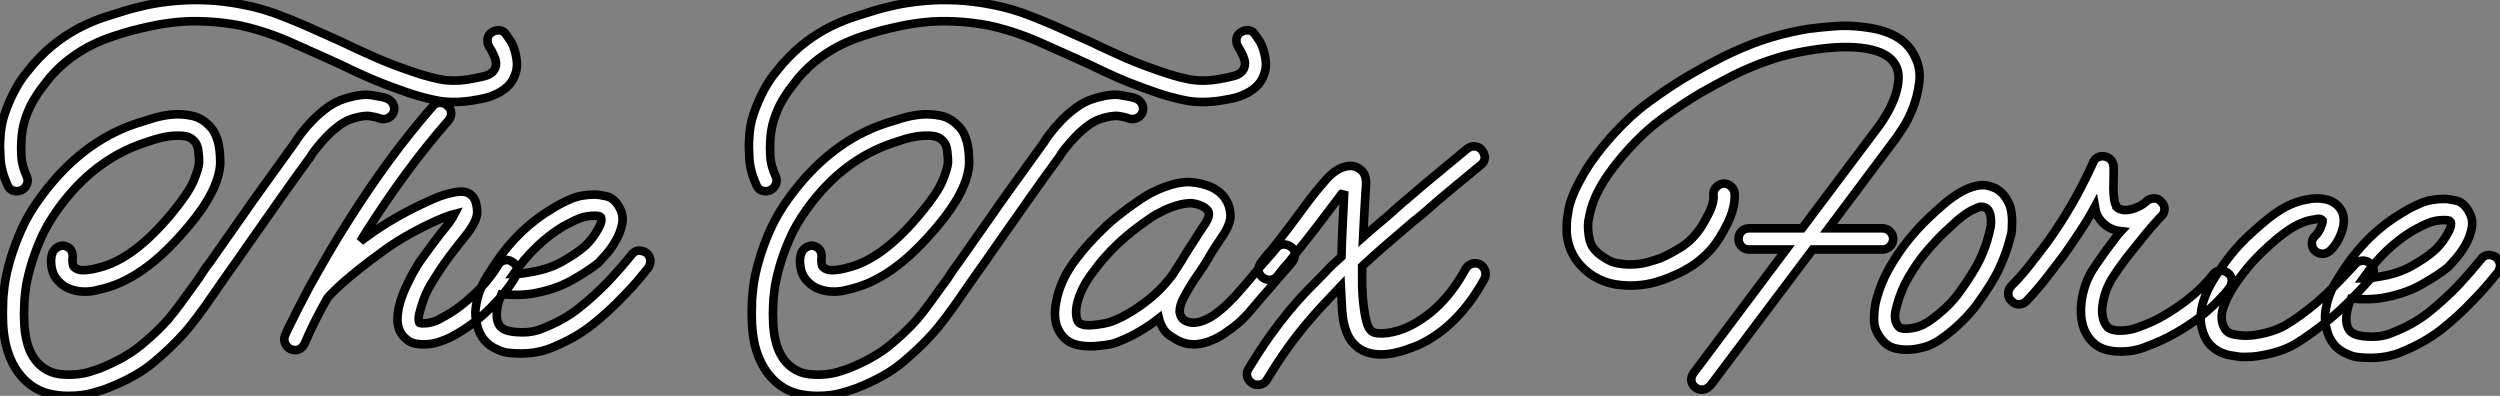 <?xml version="1.0" standalone="no"?>
<svg xmlns="http://www.w3.org/2000/svg" viewBox="1 -1.502 290.715 46.036"><rect x="1" y="-1.502" width="290.715" height="46.036" fill="#808080" stroke="none"/><path d="M45.92-28.84L45.92-28.84Q46.48-28.62 46.70-28.17Q46.93-27.72 46.76-27.22L46.76-27.22Q46.59-26.77 46.12-26.54Q45.64-26.32 45.14-26.49L45.14-26.49Q44.74-26.66 43.99-26.77Q43.23-26.88 41.83-26.43L41.83-26.43Q41.05-26.15 40.32-25.59Q39.59-25.03 38.98-24.39Q38.36-23.74 37.91-23.18Q37.46-22.62 37.24-22.29L37.24-22.29Q37.13-22.06 37.07-22.01L37.07-22.01Q35.11-19.32 33.71-17.33Q32.31-15.34 30.86-13.27L30.86-13.27Q30.07-12.15 29.26-10.98Q28.45-9.80 27.44-8.40L27.44-8.40Q27.05-7.84 26.74-7.39Q26.43-6.94 26.15-6.55L26.15-6.55Q25.42-5.49 24.89-4.73Q24.36-3.98 23.91-3.39Q23.46-2.80 23.10-2.35Q22.74-1.90 22.34-1.46L22.34-1.46Q20.83 0.22 18.82 1.90Q16.80 3.58 13.50 4.87L13.50 4.87Q13.10 5.04 11.84 5.40Q10.58 5.77 8.96 5.77L8.96 5.77Q7.84 5.77 6.72 5.52Q5.60 5.26 4.59 4.54L4.59 4.54Q2.46 2.97 1.68-0.11L1.68-0.11Q1.40-1.40 1.34-2.63Q1.29-3.86 1.34-4.98L1.34-4.98Q1.34-5.71 1.51-7.03Q1.68-8.34 2.16-10.00Q2.63-11.65 3.47-13.55Q4.31-15.46 5.77-17.42L5.77-17.42Q8.06-20.55 10.86-22.71Q13.66-24.86 16.91-25.93L16.91-25.93Q17.64-26.15 18.70-26.49Q19.77-26.82 20.92-26.94Q22.06-27.05 23.21-26.82Q24.36-26.60 25.20-25.76L25.20-25.76Q25.76-25.26 26.04-24.61Q26.32-23.97 26.43-23.35Q26.54-22.74 26.57-22.20Q26.60-21.67 26.60-21.34L26.60-21.34Q26.49-18.20 22.90-13.94L22.90-13.94Q20.44-11.03 18.31-9.41L18.31-9.41Q15.68-7.39 13.05-6.72L13.05-6.72Q12.66-6.61 12.01-6.47Q11.37-6.33 10.64-6.36Q9.91-6.38 9.13-6.66Q8.34-6.94 7.73-7.62L7.73-7.62Q7.11-8.29 6.97-9.27Q6.83-10.25 7.11-10.92L7.11-10.92Q7.34-11.37 7.81-11.59Q8.29-11.82 8.74-11.59L8.74-11.59Q9.58-11.26 9.41-10.02L9.41-10.02Q9.41-9.91 9.44-9.63Q9.46-9.35 9.58-9.24L9.58-9.24Q10.02-8.79 10.84-8.85Q11.65-8.90 12.43-9.13L12.43-9.13Q16.52-10.08 21-15.51L21-15.51Q22.90-17.81 23.49-19.21Q24.08-20.61 24.14-21.39L24.14-21.39Q24.14-21.90 24.05-22.71Q23.97-23.52 23.46-23.97L23.46-23.97Q23.02-24.42 22.23-24.47Q21.45-24.53 20.61-24.42Q19.77-24.30 18.98-24.05Q18.20-23.80 17.70-23.63L17.70-23.63Q11.87-21.67 7.78-16.02L7.78-16.02Q6.44-14.17 5.68-12.40Q4.93-10.64 4.51-9.13Q4.09-7.62 3.95-6.50Q3.81-5.38 3.81-4.87L3.81-4.87Q3.75-3.75 3.81-2.66Q3.86-1.57 4.09-0.62Q4.31 0.34 4.79 1.15Q5.26 1.96 6.05 2.52L6.05 2.52Q6.94 3.14 8.01 3.25Q9.07 3.36 10.02 3.25Q10.98 3.14 11.70 2.88Q12.43 2.63 12.60 2.58L12.60 2.58Q15.51 1.40 17.33-0.08Q19.15-1.57 20.50-3.08L20.50-3.08Q21.22-3.92 21.95-4.93Q22.68-5.94 24.14-7.95L24.14-7.95Q24.42-8.40 24.72-8.85Q25.03-9.30 25.42-9.80L25.42-9.80Q26.43-11.26 27.24-12.40Q28.06-13.55 28.84-14.67L28.84-14.67Q30.30-16.80 31.81-18.87Q33.32-20.94 35.28-23.69L35.28-23.69Q35.50-24.08 36.04-24.78Q36.57-25.48 37.32-26.26Q38.08-27.05 39.03-27.75Q39.98-28.45 41.05-28.78L41.05-28.78Q43.01-29.40 44.21-29.20Q45.42-29.01 45.92-28.84ZM59.86-36.23L59.86-36.23Q60.03-36.01 60.34-35.53Q60.65-35.06 60.84-34.38Q61.04-33.71 61.10-32.96Q61.15-32.20 60.82-31.42L60.82-31.42Q60.26-29.96 58.35-29.18L58.35-29.18Q57.68-28.90 57.01-28.78Q56.34-28.67 55.78-28.56L55.78-28.56Q53.48-28.22 51.60-28.62Q49.73-29.01 48.05-29.62L48.05-29.62Q45.64-30.46 43.96-31.19Q42.28-31.92 40.71-32.70L40.71-32.70L38.86-33.54Q37.07-34.33 35.73-34.94Q34.38-35.56 33.21-36.01Q32.03-36.46 31.00-36.76Q29.96-37.07 28.90-37.30L28.90-37.30Q26.82-37.69 24.95-37.77Q23.07-37.86 21.48-37.69Q19.88-37.52 18.59-37.24Q17.30-36.96 16.46-36.74L16.46-36.74Q15.40-36.46 14.20-36.06Q12.99-35.67 11.73-35.06Q10.47-34.44 9.21-33.52Q7.95-32.59 6.78-31.25L6.78-31.25Q6.44-30.80 5.91-30.13Q5.38-29.46 4.84-28.53Q4.31-27.61 3.92-26.43Q3.53-25.26 3.47-23.86L3.47-23.86Q3.42-23.24 3.47-22.12Q3.53-21 4.09-19.77L4.09-19.77Q4.31-19.32 4.12-18.84Q3.92-18.37 3.47-18.14L3.47-18.14Q3.14-18.03 2.97-18.03L2.97-18.03Q2.13-18.03 1.85-18.76L1.85-18.76Q1.12-20.38 1.04-21.84Q0.95-23.30 1.01-23.97L1.01-23.97Q1.06-25.70 1.57-27.13Q2.07-28.56 2.69-29.71Q3.30-30.86 3.92-31.64Q4.54-32.42 4.93-32.87L4.93-32.87Q6.27-34.38 7.70-35.45Q9.13-36.51 10.56-37.21Q11.98-37.91 13.33-38.33Q14.67-38.75 15.74-39.09L15.74-39.09Q16.69-39.37 18.09-39.68Q19.49-39.98 21.25-40.15Q23.02-40.32 25.06-40.24Q27.10-40.15 29.34-39.70L29.34-39.70Q30.52-39.48 31.64-39.14Q32.76-38.81 33.96-38.33Q35.17-37.86 36.60-37.24Q38.02-36.62 39.87-35.78L39.87-35.78Q40.38-35.56 40.85-35.34Q41.33-35.11 41.78-34.89L41.78-34.89Q43.34-34.16 44.94-33.46Q46.54-32.76 48.83-31.98L48.83-31.98Q50.40-31.42 51.97-31.08Q53.54-30.74 55.38-31.02L55.38-31.02Q56.17-31.14 57.23-31.39Q58.30-31.64 58.58-32.37L58.58-32.37Q58.80-32.93 58.49-33.66Q58.18-34.38 57.90-34.78L57.90-34.78Q57.62-35.22 57.68-35.73Q57.74-36.23 58.18-36.51L58.18-36.51Q58.63-36.79 59.11-36.74Q59.58-36.68 59.86-36.23ZM60.48-9.86L60.48-9.86Q60.93-9.63 61.10-9.13Q61.26-8.62 60.98-8.18L60.98-8.18Q60.09-6.55 58.07-4.51Q56.06-2.46 53.42-1.06L53.42-1.06Q52.86-0.78 52.02-0.50Q51.18-0.22 50.23-0.22L50.23-0.22Q49.62-0.22 49.08-0.36Q48.55-0.50 48.10-0.95L48.10-0.95Q46.70-2.18 47.49-5.04L47.49-5.04Q47.77-5.99 48.19-6.89Q48.61-7.78 48.94-8.40L48.94-8.40Q49.17-8.79 49.42-9.24Q49.67-9.69 50.15-10.33Q50.62-10.98 51.32-11.93Q52.02-12.88 53.20-14.34L53.20-14.34Q53.70-15.06 53.87-15.40L53.87-15.40Q53.42-15.29 52.70-15.01Q51.97-14.73 50.90-14.22L50.90-14.22Q49.39-13.50 47.91-12.63Q46.42-11.76 45.19-10.81L45.19-10.81Q43.40-9.52 41.75-8.15Q40.10-6.78 39.09-5.66L39.09-5.66Q37.46-2.80 36.40-0.28L36.40-0.28Q36.01 0.45 35.28 0.45L35.28 0.45Q35.11 0.45 34.78 0.34L34.78 0.34Q34.33 0.11 34.13-0.36Q33.94-0.84 34.16-1.34L34.16-1.34Q34.38-1.85 34.78-2.63Q35.17-3.42 35.59-4.26Q36.01-5.10 36.40-5.82Q36.79-6.55 37.02-7L37.02-7Q38.02-8.79 39.14-10.72Q40.26-12.66 41.55-14.67L41.55-14.67Q43.85-18.31 46.23-21.56Q48.61-24.81 51.24-27.83L51.24-27.83Q51.58-28.28 52.08-28.31Q52.58-28.34 52.98-28L52.98-28Q53.42-27.66 53.45-27.16Q53.48-26.66 53.14-26.26L53.14-26.26Q50.51-23.24 48.19-20.08Q45.86-16.91 43.62-13.38L43.62-13.38Q43.46-13.10 43.26-12.80Q43.06-12.49 42.90-12.21L42.90-12.21Q43.12-12.38 43.32-12.52Q43.51-12.66 43.74-12.82L43.74-12.82Q45.19-13.89 46.98-14.92Q48.78-15.96 50.51-16.74L50.51-16.74Q51.35-17.14 52.08-17.42Q52.81-17.70 53.42-17.81L53.42-17.81Q53.59-17.86 53.93-17.92Q54.26-17.98 54.66-17.98Q55.05-17.98 55.38-17.84Q55.72-17.70 56-17.36L56-17.36Q56.45-16.74 56.48-15.65Q56.50-14.56 55.10-12.82L55.10-12.82Q53.98-11.42 53.31-10.53Q52.64-9.63 52.22-8.99Q51.80-8.34 51.55-7.95Q51.30-7.56 51.07-7.17L51.07-7.17Q50.79-6.72 50.48-6.02Q50.18-5.32 49.95-4.54L49.95-4.54Q49.67-3.64 49.67-3.25Q49.67-2.86 49.73-2.74L49.73-2.74Q49.84-2.63 50.68-2.69L50.68-2.69Q51.69-2.86 52.25-3.25L52.25-3.25Q53.37-3.81 54.40-4.59Q55.44-5.38 56.31-6.22Q57.18-7.06 57.82-7.87Q58.46-8.68 58.86-9.35L58.86-9.35Q59.08-9.80 59.56-9.97Q60.03-10.14 60.48-9.86ZM61.54 0.84L61.54 0.84Q60.76 0.84 60.09 0.76Q59.42 0.67 58.86 0.39L58.86 0.39Q56.95-0.39 56.45-2.52L56.45-2.52Q56.17-3.53 56.31-4.51Q56.45-5.49 56.78-6.41Q57.12-7.34 57.62-8.15Q58.13-8.96 58.58-9.63L58.58-9.63Q61.32-13.72 65.24-16.02L65.24-16.02Q66.30-16.69 67.45-17.16Q68.60-17.64 70.17-17.64L70.17-17.64Q70.62-17.64 71.51-17.44Q72.41-17.25 73.02-16.13L73.02-16.13Q73.53-15.23 73.33-14.22Q73.14-13.22 72.60-12.29Q72.07-11.37 71.46-10.67Q70.84-9.97 70.56-9.69L70.56-9.69Q69.38-8.74 67.42-7.64Q65.46-6.55 62.78-6.10L62.78-6.10Q61.21-5.88 59.47-6.05L59.47-6.05L59.30-6.05Q58.58-4.31 58.80-3.08L58.80-3.08Q58.97-2.46 59.22-2.24Q59.47-2.02 59.75-1.90L59.75-1.90Q60.48-1.62 61.77-1.62Q63.06-1.62 64.06-2.07L64.06-2.07Q66.53-3.02 68.32-4.45Q70.11-5.88 71.68-7.50L71.68-7.50Q72.58-8.46 73.28-9.27Q73.98-10.08 74.42-10.64L74.42-10.64Q74.76-11.09 75.24-11.12Q75.71-11.14 76.16-10.86L76.16-10.86Q76.55-10.53 76.61-10.05Q76.66-9.58 76.38-9.13L76.38-9.13Q75.88-8.51 75.15-7.64Q74.42-6.78 73.47-5.82L73.47-5.82Q71.79-4.03 69.80-2.46Q67.82-0.90 65.02 0.22L65.02 0.22Q63.45 0.84 61.54 0.84ZM60.70-8.40L60.70-8.40Q61.54-8.40 62.38-8.57L62.38-8.57Q64.68-8.90 66.33-9.83Q67.98-10.75 68.94-11.59L68.94-11.59Q69.10-11.70 69.55-12.21Q70-12.71 70.39-13.38L70.39-13.38Q70.84-14.11 70.90-14.48Q70.95-14.84 70.90-14.95L70.90-14.95Q70.84-15.06 70.70-15.12Q70.56-15.18 70.11-15.18L70.11-15.18Q69.16-15.18 68.38-14.87Q67.59-14.56 66.47-13.94L66.47-13.94Q63.22-11.98 60.70-8.40Z" fill="white" stroke="black" transform="translate(0 0) scale(1 1) translate(0.014 38.764)"/><path d="M45.92-28.84L45.92-28.84Q46.48-28.62 46.70-28.17Q46.93-27.72 46.76-27.22L46.76-27.22Q46.59-26.77 46.12-26.54Q45.64-26.32 45.14-26.49L45.14-26.49Q44.74-26.66 43.99-26.77Q43.23-26.88 41.83-26.43L41.83-26.43Q41.05-26.15 40.32-25.59Q39.59-25.03 38.98-24.39Q38.36-23.74 37.91-23.18Q37.46-22.62 37.24-22.29L37.24-22.29Q37.13-22.06 37.07-22.01L37.07-22.01Q35.11-19.32 33.71-17.33Q32.31-15.34 30.86-13.27L30.86-13.27Q30.07-12.15 29.26-10.98Q28.45-9.80 27.44-8.40L27.44-8.40Q27.05-7.84 26.74-7.39Q26.43-6.94 26.15-6.55L26.15-6.55Q25.42-5.49 24.89-4.73Q24.36-3.98 23.91-3.39Q23.46-2.80 23.10-2.35Q22.74-1.90 22.34-1.46L22.34-1.46Q20.83 0.22 18.82 1.90Q16.80 3.58 13.50 4.87L13.50 4.87Q13.10 5.04 11.84 5.40Q10.58 5.77 8.96 5.77L8.96 5.77Q7.84 5.77 6.72 5.52Q5.60 5.26 4.59 4.54L4.59 4.54Q2.46 2.97 1.68-0.11L1.68-0.11Q1.40-1.40 1.34-2.63Q1.29-3.86 1.34-4.98L1.34-4.98Q1.34-5.71 1.51-7.03Q1.68-8.34 2.16-10.00Q2.63-11.65 3.47-13.55Q4.31-15.46 5.77-17.42L5.77-17.42Q8.06-20.55 10.86-22.71Q13.66-24.86 16.91-25.93L16.91-25.93Q17.64-26.15 18.70-26.49Q19.77-26.82 20.92-26.94Q22.06-27.05 23.21-26.82Q24.36-26.60 25.20-25.76L25.20-25.76Q25.76-25.26 26.04-24.61Q26.32-23.97 26.43-23.35Q26.54-22.74 26.57-22.20Q26.60-21.67 26.60-21.34L26.60-21.34Q26.49-18.20 22.90-13.94L22.90-13.94Q20.44-11.03 18.31-9.41L18.31-9.41Q15.68-7.39 13.05-6.72L13.05-6.72Q12.66-6.61 12.01-6.47Q11.37-6.33 10.64-6.36Q9.91-6.38 9.13-6.66Q8.34-6.94 7.73-7.62L7.73-7.62Q7.11-8.29 6.97-9.27Q6.83-10.25 7.11-10.92L7.11-10.92Q7.34-11.37 7.81-11.59Q8.29-11.82 8.74-11.59L8.74-11.59Q9.58-11.26 9.41-10.02L9.41-10.02Q9.41-9.91 9.44-9.63Q9.46-9.35 9.58-9.24L9.58-9.24Q10.02-8.79 10.84-8.85Q11.65-8.90 12.43-9.13L12.43-9.13Q16.52-10.08 21-15.51L21-15.51Q22.90-17.81 23.49-19.21Q24.08-20.61 24.14-21.39L24.14-21.39Q24.14-21.90 24.05-22.71Q23.97-23.52 23.46-23.97L23.46-23.97Q23.02-24.42 22.23-24.47Q21.45-24.53 20.61-24.42Q19.77-24.30 18.98-24.05Q18.20-23.80 17.70-23.63L17.70-23.63Q11.87-21.67 7.78-16.02L7.78-16.02Q6.44-14.17 5.68-12.40Q4.93-10.64 4.51-9.13Q4.09-7.62 3.95-6.50Q3.81-5.38 3.81-4.87L3.81-4.87Q3.75-3.75 3.81-2.66Q3.86-1.57 4.09-0.62Q4.31 0.34 4.79 1.15Q5.26 1.96 6.05 2.52L6.05 2.52Q6.94 3.14 8.01 3.25Q9.07 3.36 10.02 3.25Q10.98 3.14 11.70 2.88Q12.43 2.63 12.60 2.58L12.60 2.58Q15.51 1.40 17.33-0.08Q19.15-1.57 20.50-3.08L20.50-3.08Q21.22-3.92 21.95-4.93Q22.68-5.94 24.14-7.95L24.14-7.95Q24.42-8.40 24.72-8.85Q25.03-9.30 25.42-9.80L25.42-9.80Q26.43-11.26 27.24-12.40Q28.06-13.55 28.84-14.67L28.84-14.67Q30.30-16.80 31.81-18.87Q33.32-20.94 35.28-23.69L35.28-23.69Q35.50-24.08 36.04-24.78Q36.57-25.48 37.32-26.26Q38.08-27.05 39.03-27.75Q39.98-28.45 41.05-28.78L41.05-28.78Q43.01-29.40 44.21-29.20Q45.42-29.01 45.92-28.84ZM59.86-36.23L59.86-36.23Q60.03-36.01 60.34-35.53Q60.65-35.06 60.84-34.38Q61.04-33.71 61.10-32.96Q61.15-32.20 60.82-31.42L60.82-31.42Q60.26-29.96 58.35-29.18L58.35-29.18Q57.68-28.90 57.01-28.78Q56.34-28.67 55.78-28.56L55.78-28.56Q53.48-28.22 51.60-28.62Q49.73-29.01 48.05-29.62L48.05-29.62Q45.64-30.46 43.96-31.19Q42.28-31.92 40.71-32.70L40.71-32.70L38.86-33.54Q37.07-34.33 35.73-34.94Q34.38-35.56 33.21-36.01Q32.03-36.46 31.00-36.76Q29.96-37.07 28.90-37.30L28.90-37.30Q26.82-37.69 24.95-37.77Q23.07-37.86 21.48-37.69Q19.88-37.52 18.59-37.24Q17.30-36.96 16.46-36.74L16.46-36.74Q15.40-36.46 14.20-36.06Q12.99-35.67 11.73-35.06Q10.47-34.44 9.21-33.52Q7.95-32.59 6.78-31.25L6.78-31.25Q6.44-30.80 5.91-30.13Q5.38-29.46 4.84-28.53Q4.31-27.61 3.92-26.43Q3.53-25.26 3.47-23.86L3.47-23.86Q3.42-23.24 3.47-22.12Q3.53-21 4.09-19.77L4.09-19.77Q4.31-19.32 4.12-18.84Q3.92-18.37 3.47-18.14L3.47-18.14Q3.14-18.03 2.97-18.03L2.97-18.03Q2.13-18.03 1.85-18.76L1.85-18.76Q1.12-20.38 1.04-21.84Q0.95-23.30 1.01-23.97L1.01-23.97Q1.06-25.70 1.57-27.13Q2.07-28.56 2.69-29.71Q3.30-30.86 3.92-31.64Q4.54-32.42 4.93-32.87L4.93-32.87Q6.27-34.38 7.70-35.45Q9.13-36.51 10.56-37.21Q11.98-37.91 13.33-38.33Q14.67-38.75 15.74-39.09L15.74-39.09Q16.69-39.37 18.09-39.68Q19.49-39.98 21.25-40.15Q23.02-40.32 25.06-40.24Q27.10-40.15 29.34-39.70L29.34-39.70Q30.52-39.48 31.64-39.14Q32.76-38.81 33.96-38.33Q35.17-37.86 36.60-37.24Q38.02-36.62 39.87-35.78L39.87-35.78Q40.38-35.56 40.85-35.34Q41.33-35.11 41.78-34.89L41.78-34.89Q43.34-34.16 44.94-33.46Q46.54-32.76 48.83-31.98L48.83-31.98Q50.40-31.42 51.97-31.08Q53.54-30.74 55.38-31.02L55.38-31.02Q56.17-31.14 57.23-31.39Q58.30-31.64 58.58-32.37L58.58-32.37Q58.80-32.93 58.49-33.66Q58.18-34.38 57.90-34.78L57.90-34.78Q57.62-35.22 57.68-35.73Q57.74-36.23 58.18-36.51L58.18-36.51Q58.63-36.79 59.11-36.74Q59.58-36.68 59.86-36.23ZM64.06-11.54L64.06-11.54Q64.46-11.26 64.48-10.75Q64.51-10.25 64.18-9.80L64.18-9.80Q63.73-9.24 62.97-8.40Q62.22-7.56 61.77-7L61.77-7Q61.26-6.44 60.70-5.77Q60.14-5.10 59.36-4.20L59.36-4.20Q58.91-3.64 58.27-3.02Q57.62-2.41 56.56-1.68L56.56-1.68Q56.28-1.46 55.69-1.12Q55.10-0.78 54.32-0.50L54.32-0.50Q53.37-0.22 52.70-0.22L52.70-0.22Q51.86-0.22 50.96-0.62L50.96-0.62Q50.46-0.90 49.87-1.29Q49.28-1.68 48.89-2.58L48.89-2.58Q48.78-2.74 48.66-3.25L48.66-3.25Q47.66-2.46 46.48-1.76Q45.30-1.06 44.02-0.56L44.02-0.56Q43.40-0.28 42.62-0.17Q41.83-0.06 41.05 0L41.05 0L40.71 0Q38.70 0 37.80-0.84L37.80-0.84Q36.12-2.35 36.74-5.26L36.74-5.26Q37.18-7.56 38.70-9.69L38.70-9.69Q39.65-10.98 40.54-11.96Q41.44-12.94 42.31-13.78Q43.18-14.62 44.16-15.37Q45.14-16.13 46.26-16.91L46.26-16.91Q46.59-17.14 47.18-17.50Q47.77-17.86 48.52-18.20Q49.28-18.54 50.15-18.79Q51.02-19.04 51.97-19.10L51.97-19.10Q52.36-19.10 52.98-19.01Q53.59-18.93 54.26-18.70Q54.94-18.48 55.52-18.06Q56.11-17.64 56.50-16.97L56.50-16.97Q56.90-16.35 56.98-15.34Q57.06-14.34 56.11-12.88L56.11-12.88Q55.72-12.32 55.24-11.59Q54.77-10.86 54.32-10.08L54.32-10.08Q53.87-9.30 53.31-8.51Q52.75-7.73 52.25-6.89L52.25-6.89Q51.97-6.44 51.52-5.60Q51.07-4.76 51.07-3.98L51.07-3.98Q51.18-3.30 51.63-3.02Q52.08-2.74 52.67-2.74Q53.26-2.74 53.93-3.02Q54.60-3.30 55.16-3.70L55.16-3.70Q56-4.31 56.53-4.84Q57.06-5.38 57.51-5.82L57.51-5.82Q58.30-6.72 58.86-7.36Q59.42-8.01 59.92-8.62L59.92-8.62Q60.37-9.18 61.12-10.02Q61.88-10.86 62.33-11.42L62.33-11.42Q62.61-11.82 63.11-11.84Q63.62-11.87 64.06-11.54ZM43.12-2.86L43.12-2.86Q44.30-3.30 45.39-3.98Q46.48-4.65 47.43-5.40Q48.38-6.16 49.08-6.92Q49.78-7.67 50.23-8.29L50.23-8.29Q50.57-8.79 51.18-9.77Q51.80-10.75 52.19-11.42L52.19-11.42Q52.58-11.98 52.98-12.63Q53.37-13.27 54.10-14.34L54.10-14.34Q54.32-14.67 54.43-15.06Q54.54-15.46 54.38-15.74L54.38-15.74Q54.10-16.18 53.34-16.44Q52.58-16.69 52.14-16.63L52.14-16.63Q51.41-16.58 50.68-16.35Q49.95-16.13 49.36-15.85Q48.78-15.57 48.33-15.32Q47.88-15.06 47.66-14.90L47.66-14.90Q46.59-14.17 45.70-13.47Q44.80-12.77 43.99-12.01Q43.18-11.26 42.36-10.33Q41.55-9.41 40.71-8.23L40.71-8.23Q40.10-7.39 39.70-6.52Q39.31-5.66 39.14-4.90Q38.98-4.14 39.06-3.53Q39.14-2.91 39.42-2.69L39.42-2.69Q39.48-2.63 39.82-2.52Q40.15-2.41 40.94-2.46L40.94-2.46Q41.61-2.52 42.20-2.63Q42.78-2.74 43.12-2.86ZM86.02-9.52L86.02-9.52Q86.46-9.24 86.60-8.76Q86.74-8.29 86.52-7.84L86.52-7.84Q83.44-2.24 78.79-0.11L78.79-0.11Q78.74-0.11 78.34 0.06Q77.95 0.22 77.36 0.42Q76.78 0.62 76.02 0.78Q75.26 0.95 74.48 0.95L74.48 0.95Q73.70 0.95 73.02 0.76Q72.35 0.56 71.74 0.11L71.74 0.11Q70.95-0.56 70.59-1.40Q70.22-2.24 70.08-3.16Q69.94-4.09 69.92-5.07Q69.89-6.05 69.83-7L69.83-7Q68.88-5.99 67.90-4.96Q66.92-3.92 65.86-2.66Q64.79-1.40 63.64 0.20Q62.50 1.79 61.21 3.92L61.21 3.92Q60.87 4.48 60.14 4.48L60.14 4.48Q59.75 4.48 59.53 4.31L59.53 4.31Q59.08 4.03 58.94 3.56Q58.80 3.08 59.08 2.63L59.08 2.63Q60.37 0.50 61.54-1.15Q62.72-2.80 63.81-4.12Q64.90-5.43 65.91-6.47Q66.92-7.50 67.87-8.46L67.87-8.46Q68.32-8.96 68.82-9.44Q69.33-9.91 69.89-10.42L69.89-10.42Q69.94-12.54 70.06-14.73Q70.17-16.91 70.22-18.03L70.22-18.03Q70.17-17.92 70.11-17.89Q70.06-17.86 69.94-17.75L69.94-17.75Q68.60-15.96 67.23-14.17Q65.86-12.38 64.40-10.58L64.40-10.58Q63.84-9.86 63.67-9.66Q63.50-9.46 63.42-9.38Q63.34-9.30 63.17-9.10Q63.00-8.90 62.44-8.18L62.44-8.18Q62.16-7.78 61.66-7.73Q61.15-7.67 60.70-8.01L60.70-8.01Q59.86-8.79 60.54-9.74L60.54-9.74Q61.10-10.47 61.26-10.67Q61.43-10.86 61.52-10.95Q61.60-11.03 61.77-11.23Q61.94-11.42 62.50-12.15L62.50-12.15Q63.78-13.78 65.27-15.82Q66.75-17.86 68.15-19.43L68.15-19.43Q69.16-20.55 70.22-20.86Q71.29-21.17 72.02-20.61L72.02-20.61Q72.86-20.05 72.74-18.65L72.74-18.65Q72.69-17.86 72.63-16.86L72.63-16.86Q72.58-16.02 72.52-14.92Q72.46-13.83 72.41-12.71L72.41-12.71Q73.30-13.50 74.34-14.36Q75.38-15.23 76.61-16.35L76.61-16.35L77.73-17.30Q79.41-18.76 81.12-20.16Q82.82-21.56 84.50-22.96L84.50-22.96Q84.95-23.30 85.46-23.24Q85.96-23.18 86.24-22.79L86.24-22.79Q86.58-22.34 86.55-21.87Q86.52-21.39 86.07-21.06L86.07-21.06Q84.39-19.66 82.68-18.26Q80.98-16.86 79.35-15.40L79.35-15.40L78.23-14.50Q76.33-12.88 74.87-11.62Q73.42-10.36 72.30-9.30L72.30-9.30L72.30-7.06Q72.30-6.66 72.35-5.91Q72.41-5.15 72.52-4.31Q72.63-3.47 72.83-2.77Q73.02-2.07 73.36-1.79L73.36-1.79Q73.58-1.57 74.09-1.51Q74.59-1.46 75.21-1.54Q75.82-1.62 76.50-1.82Q77.17-2.02 77.73-2.30L77.73-2.30Q81.76-4.26 84.34-9.02L84.34-9.02Q84.62-9.46 85.09-9.60Q85.57-9.74 86.02-9.52Z" fill="white" stroke="black" transform="translate(87.088 0) scale(1 1) translate(0.014 38.764)"/><path d="M39.70-34.44L39.70-34.44Q40.54-32.93 40.35-31.28Q40.15-29.62 39.59-28.20Q39.03-26.77 38.36-25.79Q37.69-24.81 37.63-24.70L37.63-24.70L29.79-14.22L36.06-14.22Q36.57-14.22 36.93-13.86Q37.30-13.50 37.30-12.99L37.30-12.99Q37.30-12.49 36.93-12.12Q36.57-11.76 36.06-11.76L36.06-11.76L27.94-11.76L16.07 4.03Q15.62 4.54 15.06 4.54L15.06 4.54Q14.62 4.54 14.34 4.31L14.34 4.31Q13.89 3.98 13.83 3.50Q13.78 3.02 14.11 2.58L14.11 2.58L24.86-11.76L20.55-11.76Q19.99-11.76 19.66-12.12Q19.32-12.49 19.32-12.99L19.32-12.99Q19.32-13.50 19.66-13.86Q19.99-14.22 20.55-14.22L20.55-14.22L26.71-14.22L35.67-26.15Q36.01-26.60 36.51-27.44Q37.02-28.28 37.41-29.29Q37.80-30.30 37.91-31.33Q38.02-32.37 37.58-33.21L37.58-33.21Q36.79-34.66 34.22-35.11Q31.64-35.56 27.78-34.94L27.78-34.94Q25.98-34.66 24.39-34.22Q22.79-33.77 21.25-33.15Q19.71-32.54 18.20-31.75Q16.69-30.97 15.01-30.02L15.01-30.02Q12.88-28.78 10.33-26.91Q7.78-25.03 5.32-22.01L5.32-22.01Q4.14-20.55 3.47-19.40Q2.80-18.26 2.46-17.36Q2.13-16.46 2.02-15.88Q1.90-15.29 1.85-15.01L1.85-15.01Q1.74-14 2.02-12.82Q2.30-11.65 3.81-10.75L3.81-10.75Q4.48-10.30 5.21-10.16Q5.94-10.02 6.66-10.02L6.66-10.02Q7.84-10.02 8.82-10.30Q9.80-10.58 10.25-10.75L10.25-10.75Q11.31-11.20 12.66-12.04Q14-12.88 15.06-14.50L15.06-14.50Q16.02-16.13 16.24-16.86Q16.46-17.58 16.41-18.09L16.41-18.09Q16.35-18.65 16.72-19.01Q17.08-19.38 17.58-19.43L17.58-19.43Q18.09-19.43 18.45-19.10Q18.82-18.76 18.87-18.26L18.87-18.26Q18.93-17.30 18.59-16.16Q18.26-15.01 17.14-13.16L17.14-13.16Q16.41-11.98 15.51-11.14Q14.62-10.30 13.78-9.77Q12.94-9.24 12.24-8.93Q11.54-8.62 11.14-8.46L11.14-8.46Q10.58-8.23 9.63-7.95Q8.68-7.67 7.50-7.59Q6.33-7.50 5.04-7.70Q3.75-7.90 2.52-8.62L2.52-8.62Q0.28-10.02-0.39-12.26L-0.39-12.26Q-0.67-13.16-0.67-13.94Q-0.67-14.73-0.62-15.29L-0.62-15.29Q-0.56-15.62-0.45-16.35Q-0.34-17.08 0.08-18.12Q0.50-19.15 1.29-20.52Q2.07-21.90 3.42-23.58L3.42-23.58Q6.05-26.82 8.79-28.84Q11.54-30.86 13.78-32.14L13.78-32.14Q15.51-33.15 17.11-33.96Q18.70-34.78 20.36-35.45Q22.01-36.12 23.72-36.60Q25.42-37.07 27.38-37.41L27.38-37.41Q28.67-37.58 30.38-37.72Q32.09-37.86 33.82-37.63L33.82-37.63Q38.30-37.13 39.70-34.44ZM51.13-15.06L51.13-15.06Q51.13-13.94 51.02-13.50Q50.90-13.05 50.79-12.66L50.79-12.66Q50.46-11.37 49.67-9.63Q48.89-7.90 46.93-5.21L46.93-5.21Q46.42-4.54 45.72-3.81Q45.02-3.08 44.24-2.41Q43.46-1.74 42.67-1.23Q41.89-0.73 41.22-0.50L41.22-0.50Q40.88-0.39 40.24-0.25Q39.59-0.11 38.81-0.11L38.81-0.11Q38.08-0.11 37.38-0.31Q36.68-0.50 36.12-1.12L36.12-1.12Q35.11-2.24 35.08-3.50Q35.06-4.76 35.34-5.88L35.34-5.88Q35.84-7.84 36.85-9.60Q37.86-11.37 39.03-12.82Q40.21-14.28 41.33-15.34Q42.45-16.41 43.18-17.02L43.18-17.02Q45.30-18.82 46.98-19.15L46.98-19.15Q47.77-19.32 48.30-19.18Q48.83-19.04 49.22-18.87L49.22-18.87Q50.01-18.42 50.43-17.72Q50.85-17.02 50.96-16.58L50.96-16.58Q51.13-15.79 51.13-15.06ZM48.38-13.33L48.38-13.33Q48.50-13.72 48.61-14.28Q48.72-14.84 48.66-15.40Q48.61-15.96 48.36-16.35Q48.10-16.74 47.43-16.74L47.43-16.74Q47.10-16.63 46.45-16.32Q45.81-16.02 44.74-15.12L44.74-15.12Q44.24-14.67 43.26-13.75Q42.28-12.82 41.19-11.54Q40.10-10.25 39.14-8.62Q38.19-7 37.74-5.26L37.74-5.26Q37.46-4.31 37.52-3.75Q37.58-3.19 37.97-2.74L37.97-2.74Q38.19-2.52 38.92-2.55Q39.65-2.58 40.43-2.86L40.43-2.86Q41.22-3.14 42.59-4.26Q43.96-5.38 44.91-6.66L44.91-6.66Q46.70-9.13 47.40-10.64Q48.10-12.15 48.38-13.33ZM76.16-9.07L76.16-9.07Q76.61-8.79 76.66-8.29Q76.72-7.78 76.44-7.34L76.44-7.34Q75.94-6.66 75.04-5.74Q74.14-4.82 72.91-3.86Q71.68-2.91 70.11-2.02Q68.54-1.12 66.70-0.45L66.70-0.45Q66.02-0.17 65.27-0.03Q64.51 0.11 63.73 0.11L63.73 0.11Q62.78 0.11 61.94-0.14Q61.10-0.39 60.48-1.01L60.48-1.01Q58.86-2.63 59.19-5.60L59.19-5.60Q59.47-7.84 60.62-9.58Q61.77-11.31 62.94-12.82L62.94-12.82Q63.06-12.99 63.34-13.36Q63.62-13.72 63.78-13.89L63.78-13.89Q62.22-14.06 61.32-15.29L61.32-15.29Q60.93-15.74 60.76-16.74L60.76-16.74Q59.98-15.29 59.05-13.89Q58.13-12.49 57.18-11.14L57.18-11.14Q56.17-9.80 55.08-8.40Q53.98-7 52.81-5.77L52.81-5.77Q52.42-5.38 51.91-5.38L51.91-5.38Q51.41-5.38 51.07-5.77L51.07-5.77Q50.68-6.10 50.68-6.61Q50.68-7.11 51.02-7.50L51.02-7.50Q52.14-8.62 53.20-9.97Q54.26-11.31 55.22-12.60L55.22-12.60Q58.30-16.86 60.54-21.84L60.54-21.84Q60.70-22.29 61.10-22.48Q61.49-22.68 61.94-22.57L61.94-22.57Q62.27-22.51 62.55-22.26Q62.83-22.01 62.94-21.45L62.94-21.45L62.94-21.17L62.94-20.44Q62.94-19.99 62.92-19.40Q62.89-18.82 62.94-18.20L62.94-18.20Q63.00-17.36 63.14-17.05Q63.28-16.74 63.28-16.69L63.28-16.69Q63.50-16.46 64.06-16.35L64.06-16.35Q64.68-16.30 65.38-16.55Q66.08-16.80 66.64-17.25L66.64-17.25L66.81-17.42Q67.20-17.70 67.68-17.70Q68.15-17.70 68.49-17.30L68.49-17.30Q68.88-16.91 68.85-16.41Q68.82-15.90 68.43-15.57L68.43-15.57L68.32-15.46Q67.42-14.50 66.61-13.50Q65.80-12.49 64.85-11.31L64.85-11.31Q63.73-9.91 62.80-8.46Q61.88-7 61.66-5.32L61.66-5.32Q61.54-4.70 61.66-3.98Q61.77-3.25 62.22-2.74L62.22-2.74Q62.72-2.30 63.81-2.32Q64.90-2.35 65.86-2.74L65.86-2.74Q67.48-3.30 68.85-4.12Q70.22-4.93 71.32-5.77Q72.41-6.61 73.22-7.42Q74.03-8.23 74.48-8.85L74.48-8.85Q74.76-9.24 75.26-9.30Q75.77-9.35 76.16-9.07ZM86.58-17.70L86.58-17.70Q88.70-17.70 89.49-16.18L89.49-16.18Q89.94-15.18 89.46-13.80Q88.98-12.43 88.09-11.59L88.09-11.59Q87.64-11.26 87.25-11.26L87.25-11.26Q86.69-11.26 86.30-11.65L86.30-11.65Q85.96-12.04 85.99-12.54Q86.02-13.05 86.41-13.38L86.41-13.38Q86.80-13.78 87.02-14.31Q87.25-14.84 87.25-15.12L87.25-15.12Q87.02-15.40 86.63-15.32Q86.24-15.23 85.85-15.18L85.85-15.18Q85.23-15.06 84.34-14.64Q83.44-14.22 81.98-13.05L81.98-13.05Q80.02-11.37 78.96-10.16Q77.90-8.96 76.94-7.50L76.94-7.50Q76.27-6.50 75.77-5.21Q75.26-3.92 75.71-2.86L75.71-2.86Q75.99-2.13 76.72-1.93Q77.45-1.74 78.40-1.74L78.40-1.74Q79.30-1.74 80.64-2.07Q81.98-2.41 82.94-2.97L82.94-2.97Q84.56-3.92 86.49-5.54Q88.42-7.17 91.06-10.08L91.06-10.08Q91.45-10.47 91.95-10.47L91.95-10.47Q92.34-10.47 92.79-10.14L92.79-10.14Q93.18-9.80 93.18-9.30Q93.18-8.79 92.85-8.40L92.85-8.40Q90.10-5.32 88.00-3.61Q85.90-1.90 84.17-0.84L84.17-0.84Q82.99-0.11 81.31 0.31Q79.63 0.73 78.40 0.73L78.40 0.73Q78.12 0.73 77.87 0.73Q77.62 0.73 77.28 0.67L77.28 0.67Q76.94 0.62 76.44 0.53Q75.94 0.45 75.38 0.20Q74.82-0.06 74.28-0.56Q73.75-1.06 73.42-1.90L73.42-1.90Q72.24-4.82 74.93-8.85L74.93-8.85Q75.94-10.42 77.08-11.76Q78.23-13.10 80.36-14.90L80.36-14.90Q81.82-16.13 82.99-16.74Q84.17-17.36 85.46-17.58L85.46-17.58Q85.74-17.64 86.02-17.67Q86.30-17.70 86.58-17.70ZM92.79 0.84L92.79 0.84Q92.01 0.84 91.34 0.76Q90.66 0.67 90.10 0.39L90.10 0.39Q88.20-0.39 87.70-2.52L87.70-2.52Q87.42-3.53 87.56-4.51Q87.70-5.49 88.03-6.41Q88.37-7.34 88.87-8.15Q89.38-8.96 89.82-9.63L89.82-9.63Q92.57-13.72 96.49-16.02L96.49-16.02Q97.55-16.69 98.70-17.16Q99.85-17.64 101.42-17.64L101.42-17.64Q101.86-17.64 102.76-17.44Q103.66-17.25 104.27-16.13L104.27-16.13Q104.78-15.23 104.58-14.22Q104.38-13.22 103.85-12.29Q103.32-11.37 102.70-10.67Q102.09-9.97 101.81-9.69L101.81-9.69Q100.63-8.74 98.67-7.64Q96.71-6.55 94.02-6.10L94.02-6.10Q92.46-5.88 90.72-6.05L90.72-6.05L90.55-6.05Q89.82-4.31 90.05-3.08L90.05-3.08Q90.22-2.46 90.47-2.24Q90.72-2.02 91.00-1.90L91.00-1.90Q91.73-1.62 93.02-1.62Q94.30-1.62 95.31-2.07L95.31-2.07Q97.78-3.02 99.57-4.45Q101.36-5.88 102.93-7.50L102.93-7.50Q103.82-8.46 104.52-9.27Q105.22-10.08 105.67-10.64L105.67-10.64Q106.01-11.09 106.48-11.12Q106.96-11.14 107.41-10.86L107.41-10.86Q107.80-10.53 107.86-10.05Q107.91-9.58 107.63-9.13L107.63-9.13Q107.13-8.51 106.40-7.64Q105.67-6.78 104.72-5.82L104.72-5.82Q103.04-4.03 101.05-2.46Q99.06-0.90 96.26 0.22L96.26 0.22Q94.70 0.84 92.79 0.84ZM91.95-8.40L91.95-8.40Q92.79-8.40 93.63-8.57L93.63-8.57Q95.93-8.90 97.58-9.83Q99.23-10.75 100.18-11.59L100.18-11.59Q100.35-11.70 100.80-12.21Q101.25-12.71 101.64-13.38L101.64-13.38Q102.09-14.11 102.14-14.48Q102.20-14.84 102.14-14.95L102.14-14.95Q102.09-15.06 101.95-15.12Q101.81-15.18 101.36-15.18L101.36-15.18Q100.41-15.18 99.62-14.87Q98.84-14.56 97.72-13.94L97.72-13.94Q94.47-11.98 91.95-8.40Z" fill="white" stroke="black" transform="translate(184.176 0) scale(1 1) translate(-0.328 39.27)"/></svg>
